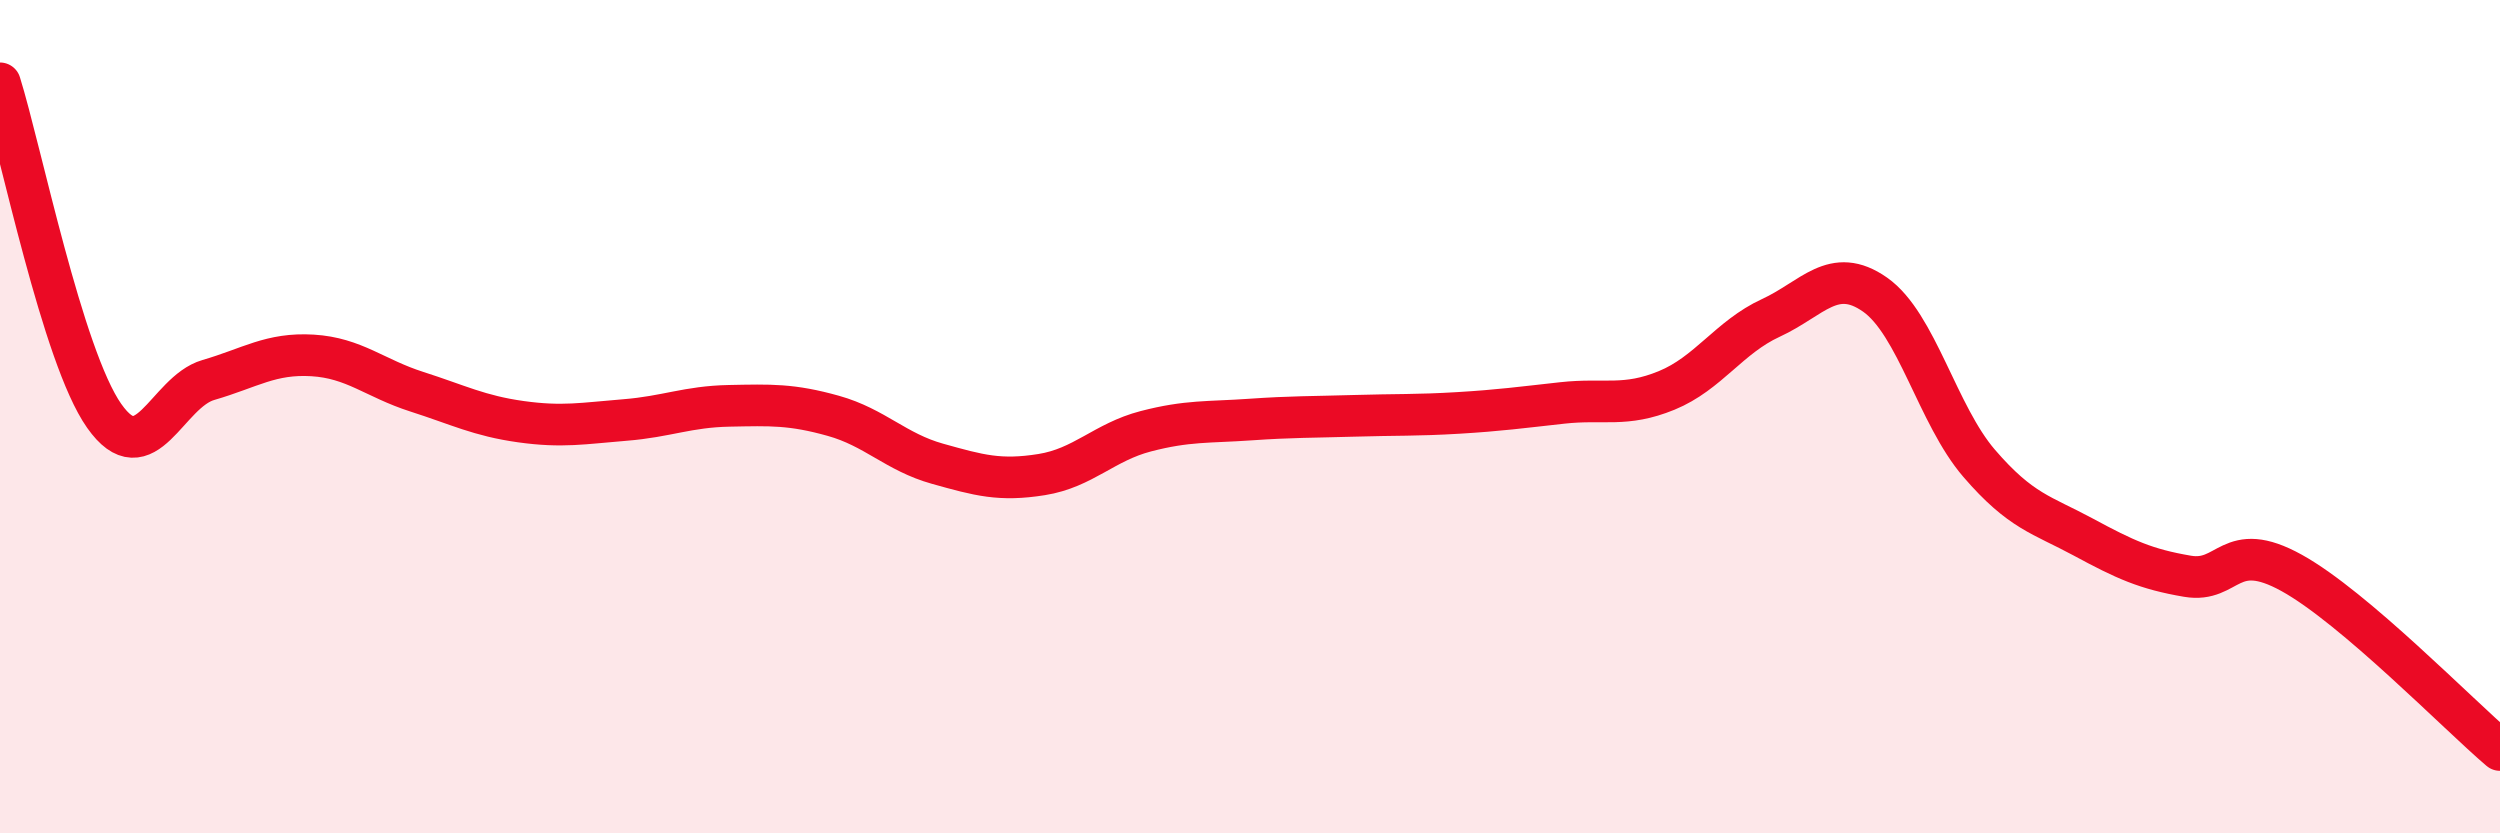 
    <svg width="60" height="20" viewBox="0 0 60 20" xmlns="http://www.w3.org/2000/svg">
      <path
        d="M 0,2 C 0.5,3.6 1.5,8.56 2.5,9.98 C 3.5,11.4 4,9.41 5,9.12 C 6,8.83 6.5,8.47 7.5,8.53 C 8.5,8.59 9,9.08 10,9.4 C 11,9.72 11.5,9.98 12.5,10.12 C 13.5,10.26 14,10.16 15,10.08 C 16,10 16.5,9.76 17.5,9.74 C 18.5,9.72 19,9.7 20,9.98 C 21,10.26 21.5,10.85 22.5,11.13 C 23.5,11.41 24,11.55 25,11.39 C 26,11.23 26.5,10.61 27.5,10.35 C 28.5,10.09 29,10.14 30,10.07 C 31,10 31.5,10.01 32.5,9.98 C 33.5,9.95 34,9.97 35,9.91 C 36,9.85 36.5,9.78 37.5,9.67 C 38.5,9.56 39,9.78 40,9.37 C 41,8.96 41.5,8.09 42.5,7.63 C 43.5,7.17 44,6.37 45,7.07 C 46,7.77 46.5,9.96 47.5,11.12 C 48.5,12.28 49,12.35 50,12.89 C 51,13.43 51.5,13.66 52.5,13.83 C 53.5,14 53.5,12.92 55,13.75 C 56.5,14.58 59,17.15 60,18L60 20L0 20Z"
        fill="#EB0A25"
        opacity="0.1"
        stroke-linecap="round"
        stroke-linejoin="round"
      />
      <path
        d="M 0,2 C 0.5,3.6 1.5,8.56 2.5,9.98 C 3.5,11.4 4,9.41 5,9.12 C 6,8.83 6.5,8.47 7.5,8.53 C 8.5,8.59 9,9.08 10,9.4 C 11,9.72 11.5,9.98 12.5,10.12 C 13.5,10.26 14,10.16 15,10.08 C 16,10 16.5,9.76 17.5,9.74 C 18.5,9.72 19,9.7 20,9.98 C 21,10.26 21.5,10.85 22.5,11.13 C 23.5,11.41 24,11.55 25,11.39 C 26,11.23 26.5,10.61 27.5,10.35 C 28.5,10.09 29,10.14 30,10.07 C 31,10 31.5,10.01 32.5,9.98 C 33.5,9.95 34,9.97 35,9.91 C 36,9.85 36.5,9.78 37.5,9.67 C 38.5,9.56 39,9.78 40,9.37 C 41,8.96 41.5,8.09 42.5,7.63 C 43.5,7.17 44,6.37 45,7.07 C 46,7.77 46.5,9.96 47.5,11.12 C 48.5,12.28 49,12.35 50,12.89 C 51,13.43 51.5,13.66 52.5,13.83 C 53.5,14 53.5,12.92 55,13.75 C 56.5,14.58 59,17.15 60,18"
        stroke="#EB0A25"
        stroke-width="1"
        fill="none"
        stroke-linecap="round"
        stroke-linejoin="round"
      />
    </svg>
  